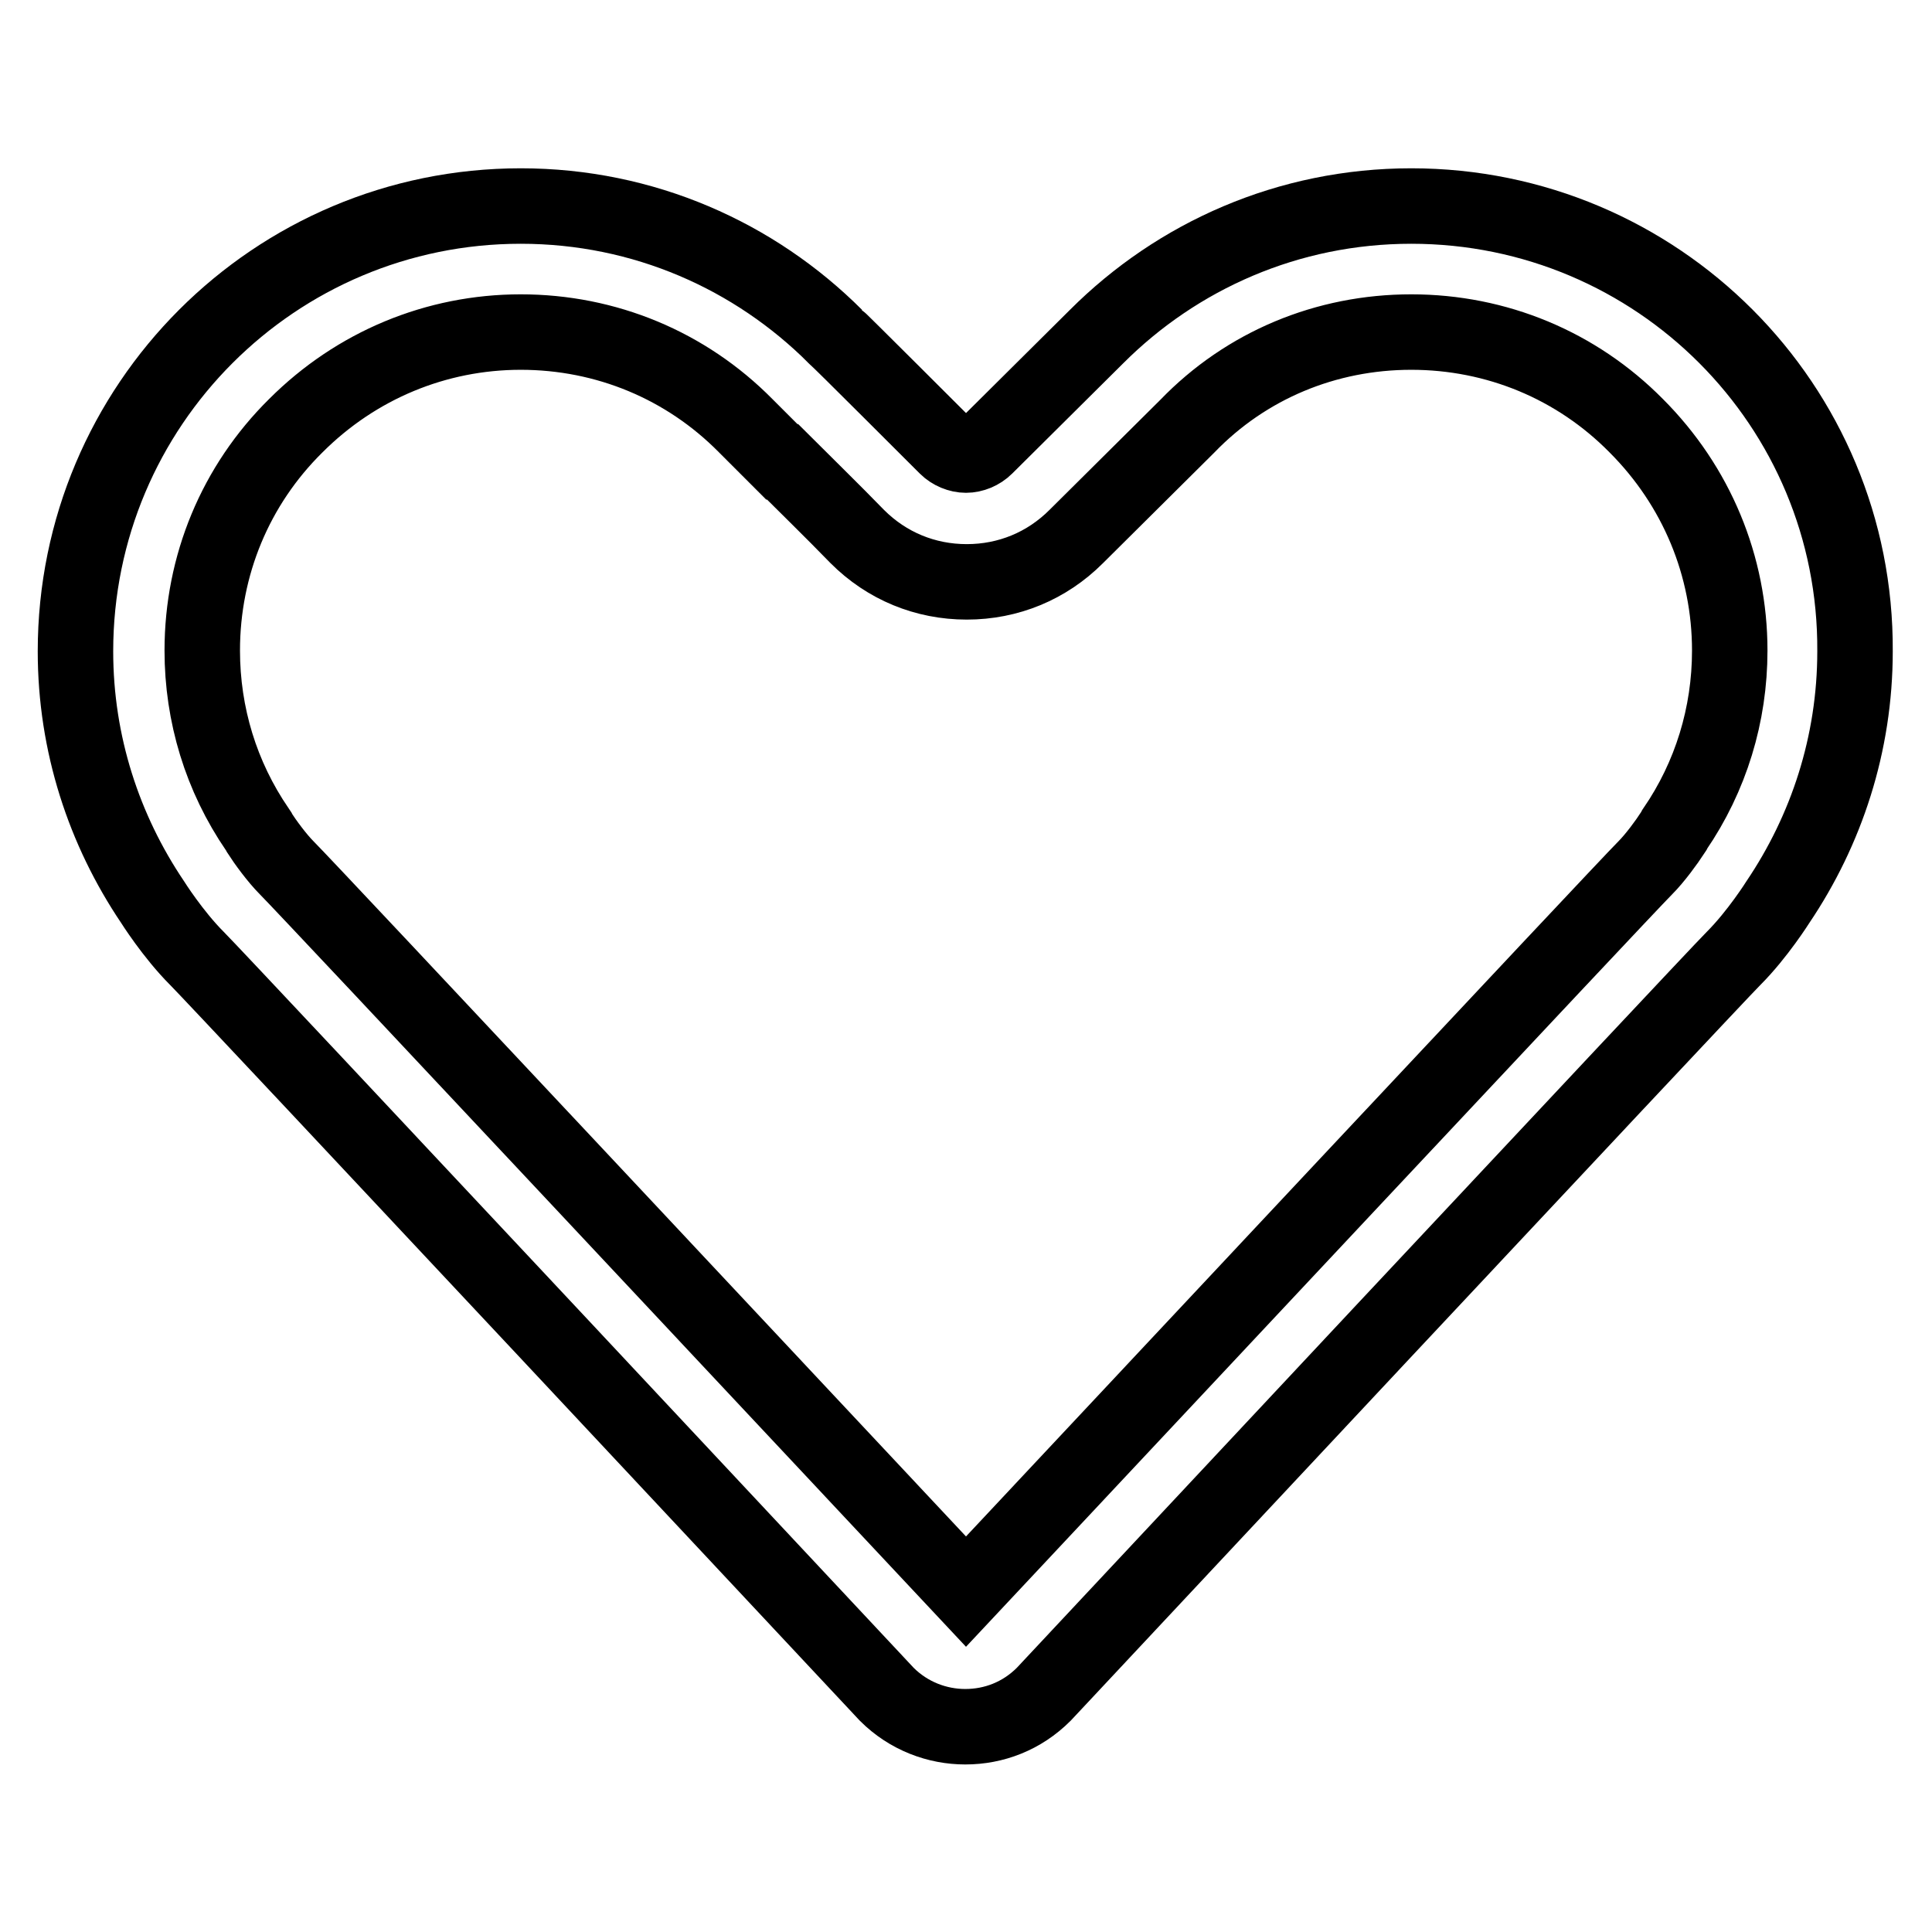 <?xml version="1.0" encoding="utf-8"?>
<!-- Svg Vector Icons : http://www.onlinewebfonts.com/icon -->
<!DOCTYPE svg PUBLIC "-//W3C//DTD SVG 1.1//EN" "http://www.w3.org/Graphics/SVG/1.1/DTD/svg11.dtd">
<svg version="1.1" xmlns="http://www.w3.org/2000/svg" xmlns:xlink="http://www.w3.org/1999/xlink" x="0px" y="0px" viewBox="0 0 256 256" enable-background="new 0 0 256 256" xml:space="preserve">
<g> <path stroke-width="10" fill-opacity="0" stroke="#000000"  d="M187,44c11.3,0,21.9,4.4,29.8,12.4c8,8,12.4,18.6,12.4,29.8c0,8.5-2.5,16.7-7.3,23.7l-0.1,0.2l-0.2,0.3 c-0.7,1.1-2.3,3.3-3.6,4.6c-3.1,3.1-71.8,76.5-90,95.9c-18.2-19.4-86.9-92.8-90-95.9c-1.3-1.3-2.9-3.5-3.6-4.6l-0.1-0.2l-0.2-0.3 c-4.8-7-7.3-15.2-7.3-23.7c0-11.3,4.4-21.9,12.4-29.8c8-8,18.6-12.4,29.8-12.4c11.3,0,21.9,4.4,29.8,12.4l4.8,4.8l0.1,0 c2.8,2.8,6.5,6.4,9.9,9.9c3.9,3.9,9,6,14.5,6c5.5,0,10.6-2.1,14.5-6l14.7-14.6l0,0l0,0C165.1,48.4,175.7,44,187,44 M187,27.3 c-16.3,0-31,6.6-41.7,17.3l-14.7,14.6c-0.7,0.7-1.7,1.1-2.6,1.1s-1.9-0.4-2.6-1.1c0,0-14.6-14.6-14.7-14.6c0,0,0,0,0,0 C100,33.9,85.3,27.3,69,27.3c-32.6,0-59,26.4-59,59c0,12.3,3.8,23.7,10.2,33.2c0,0,2.7,4.3,5.9,7.5c3.2,3.2,91.4,97.5,91.4,97.5 c2.9,2.9,6.7,4.3,10.4,4.3c3.8,0,7.5-1.4,10.4-4.3c0,0,88.2-94.3,91.4-97.5c3.2-3.2,5.9-7.5,5.9-7.5c6.4-9.5,10.2-20.9,10.2-33.2 C246,53.7,219.6,27.3,187,27.3L187,27.3z"/></g>
</svg>